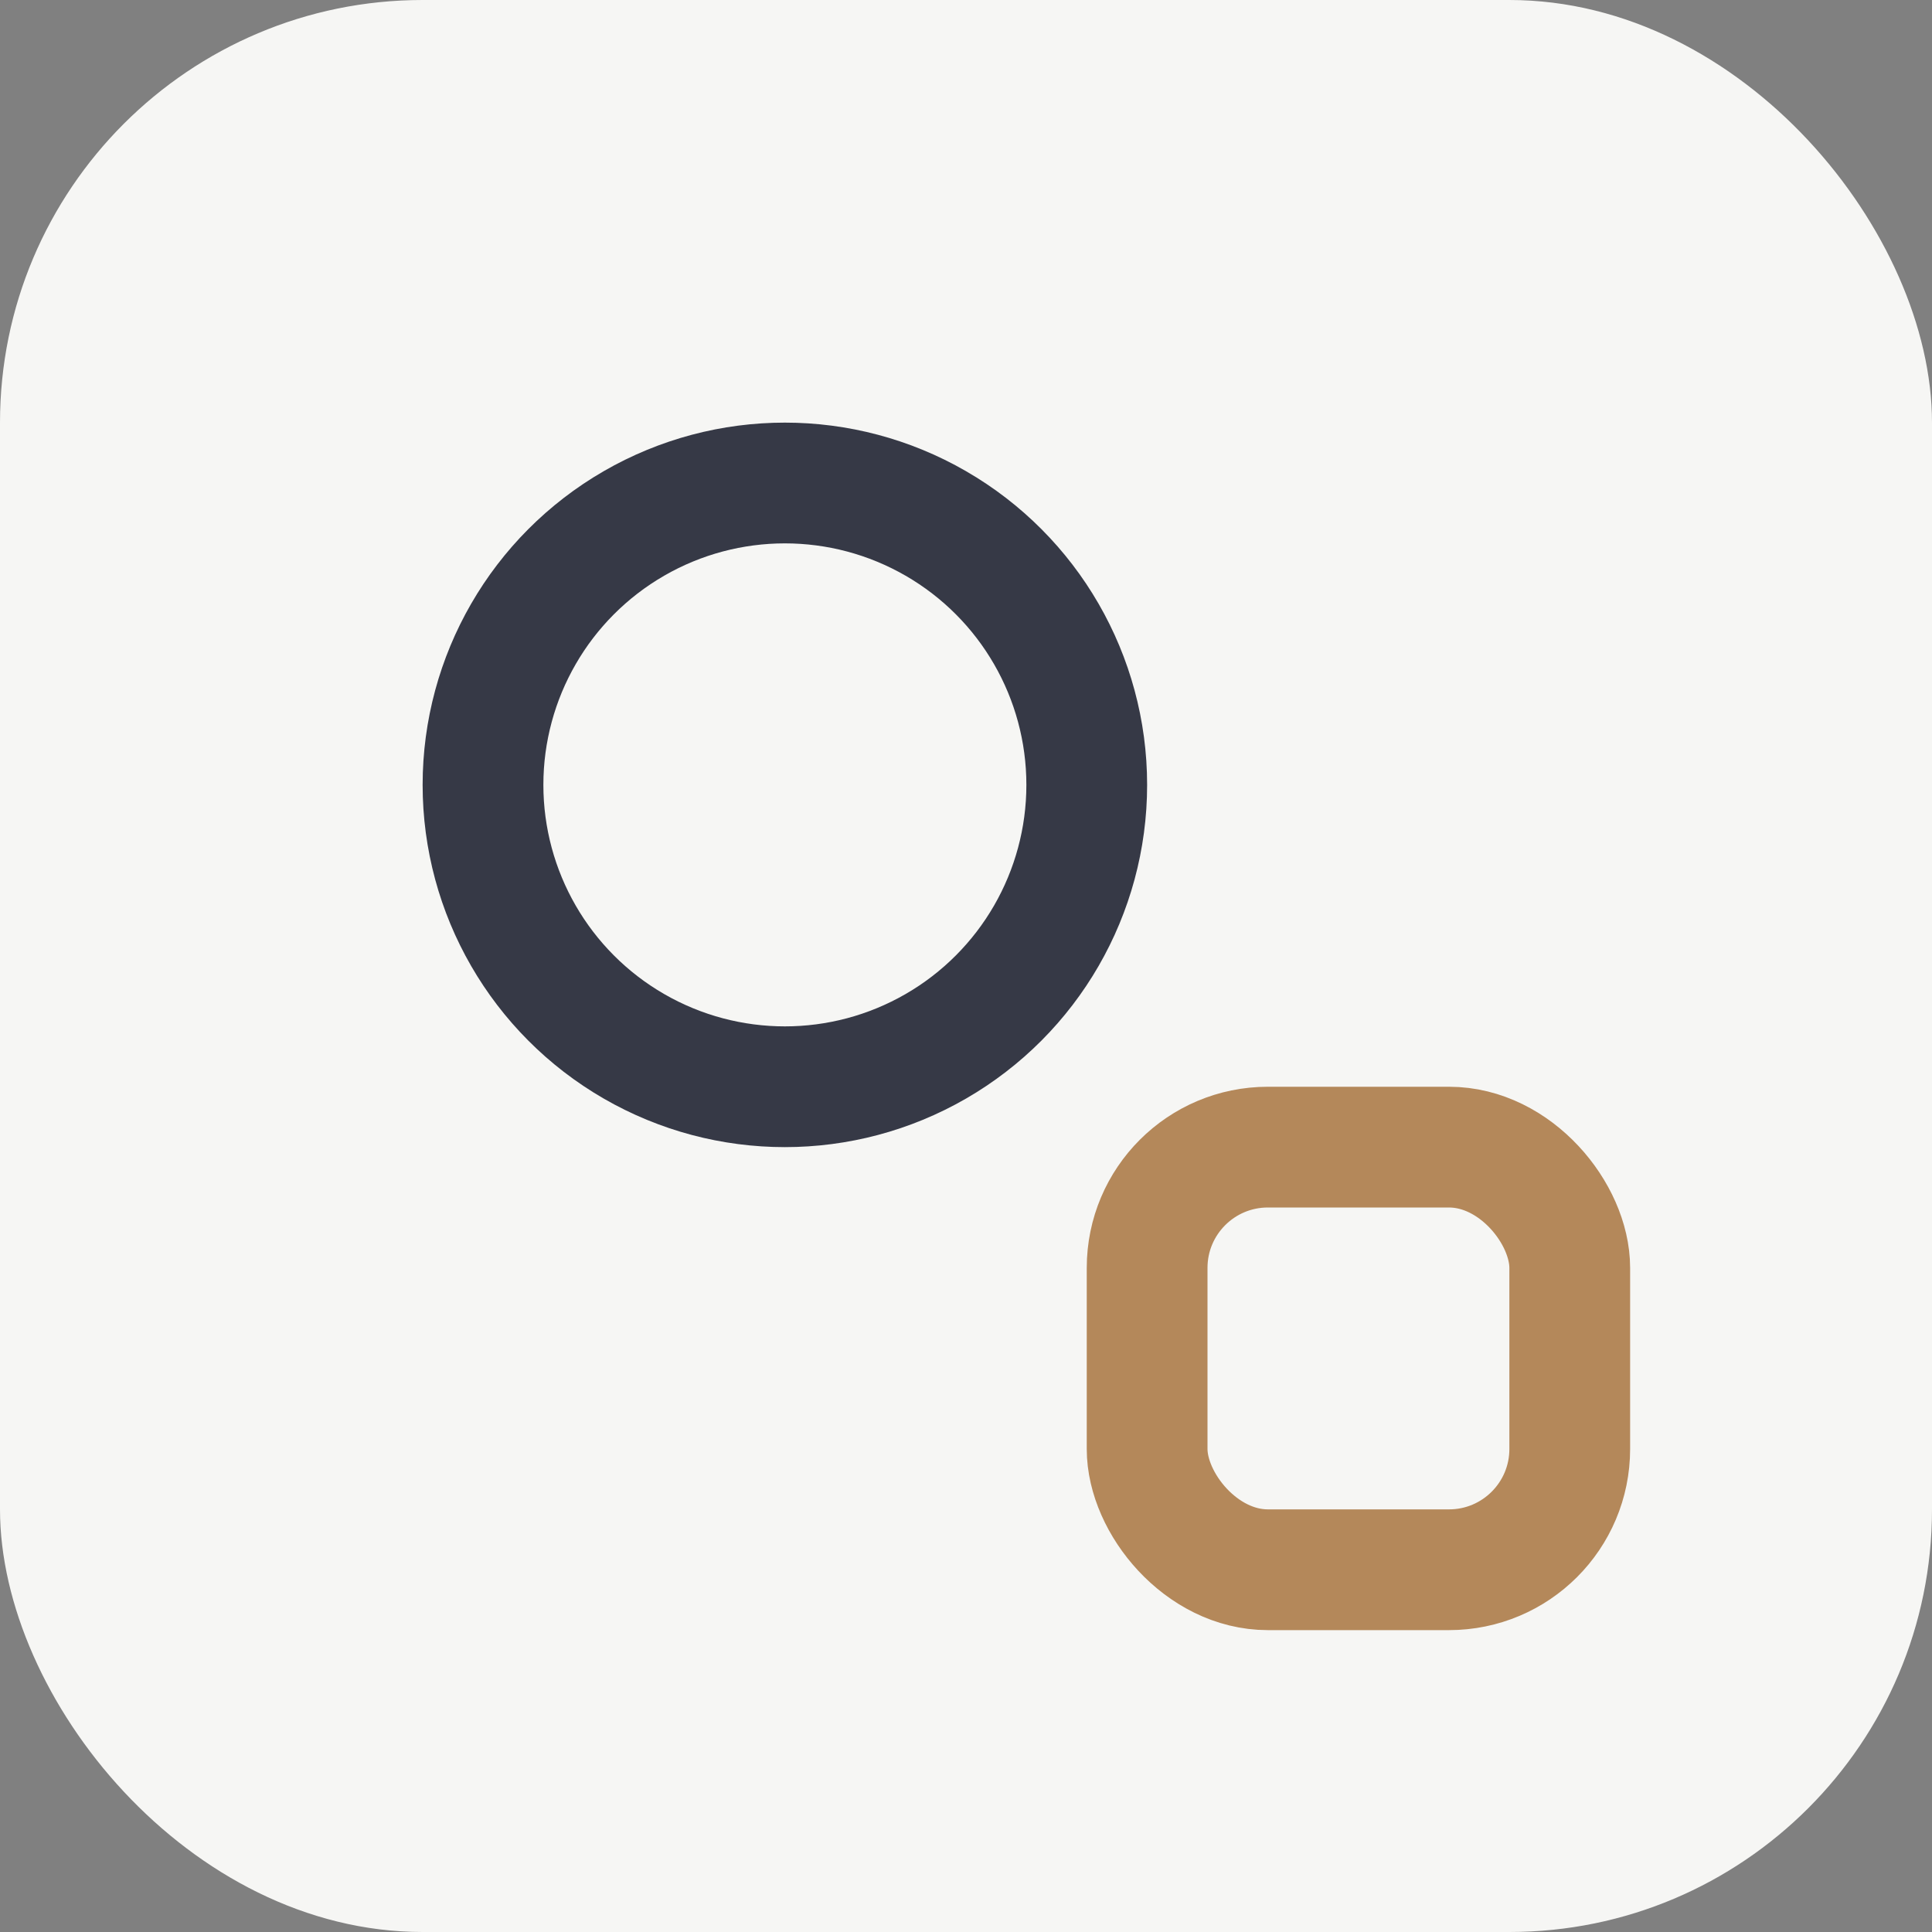 <?xml version="1.0" encoding="UTF-8"?>
<svg xmlns="http://www.w3.org/2000/svg" width="32" height="32" viewBox="0 0 32 32"><rect x="0" y="0" width="32" height="32" fill="#808080" stroke="none"/><rect width="32" height="32" rx="7" fill="#F6F6F4"/><circle cx="13" cy="13" r="5" stroke="#363946" stroke-width="2" fill="none"/><rect x="19" y="19" width="7" height="7" rx="2" fill="none" stroke="#B4885A" stroke-width="2"/></svg>